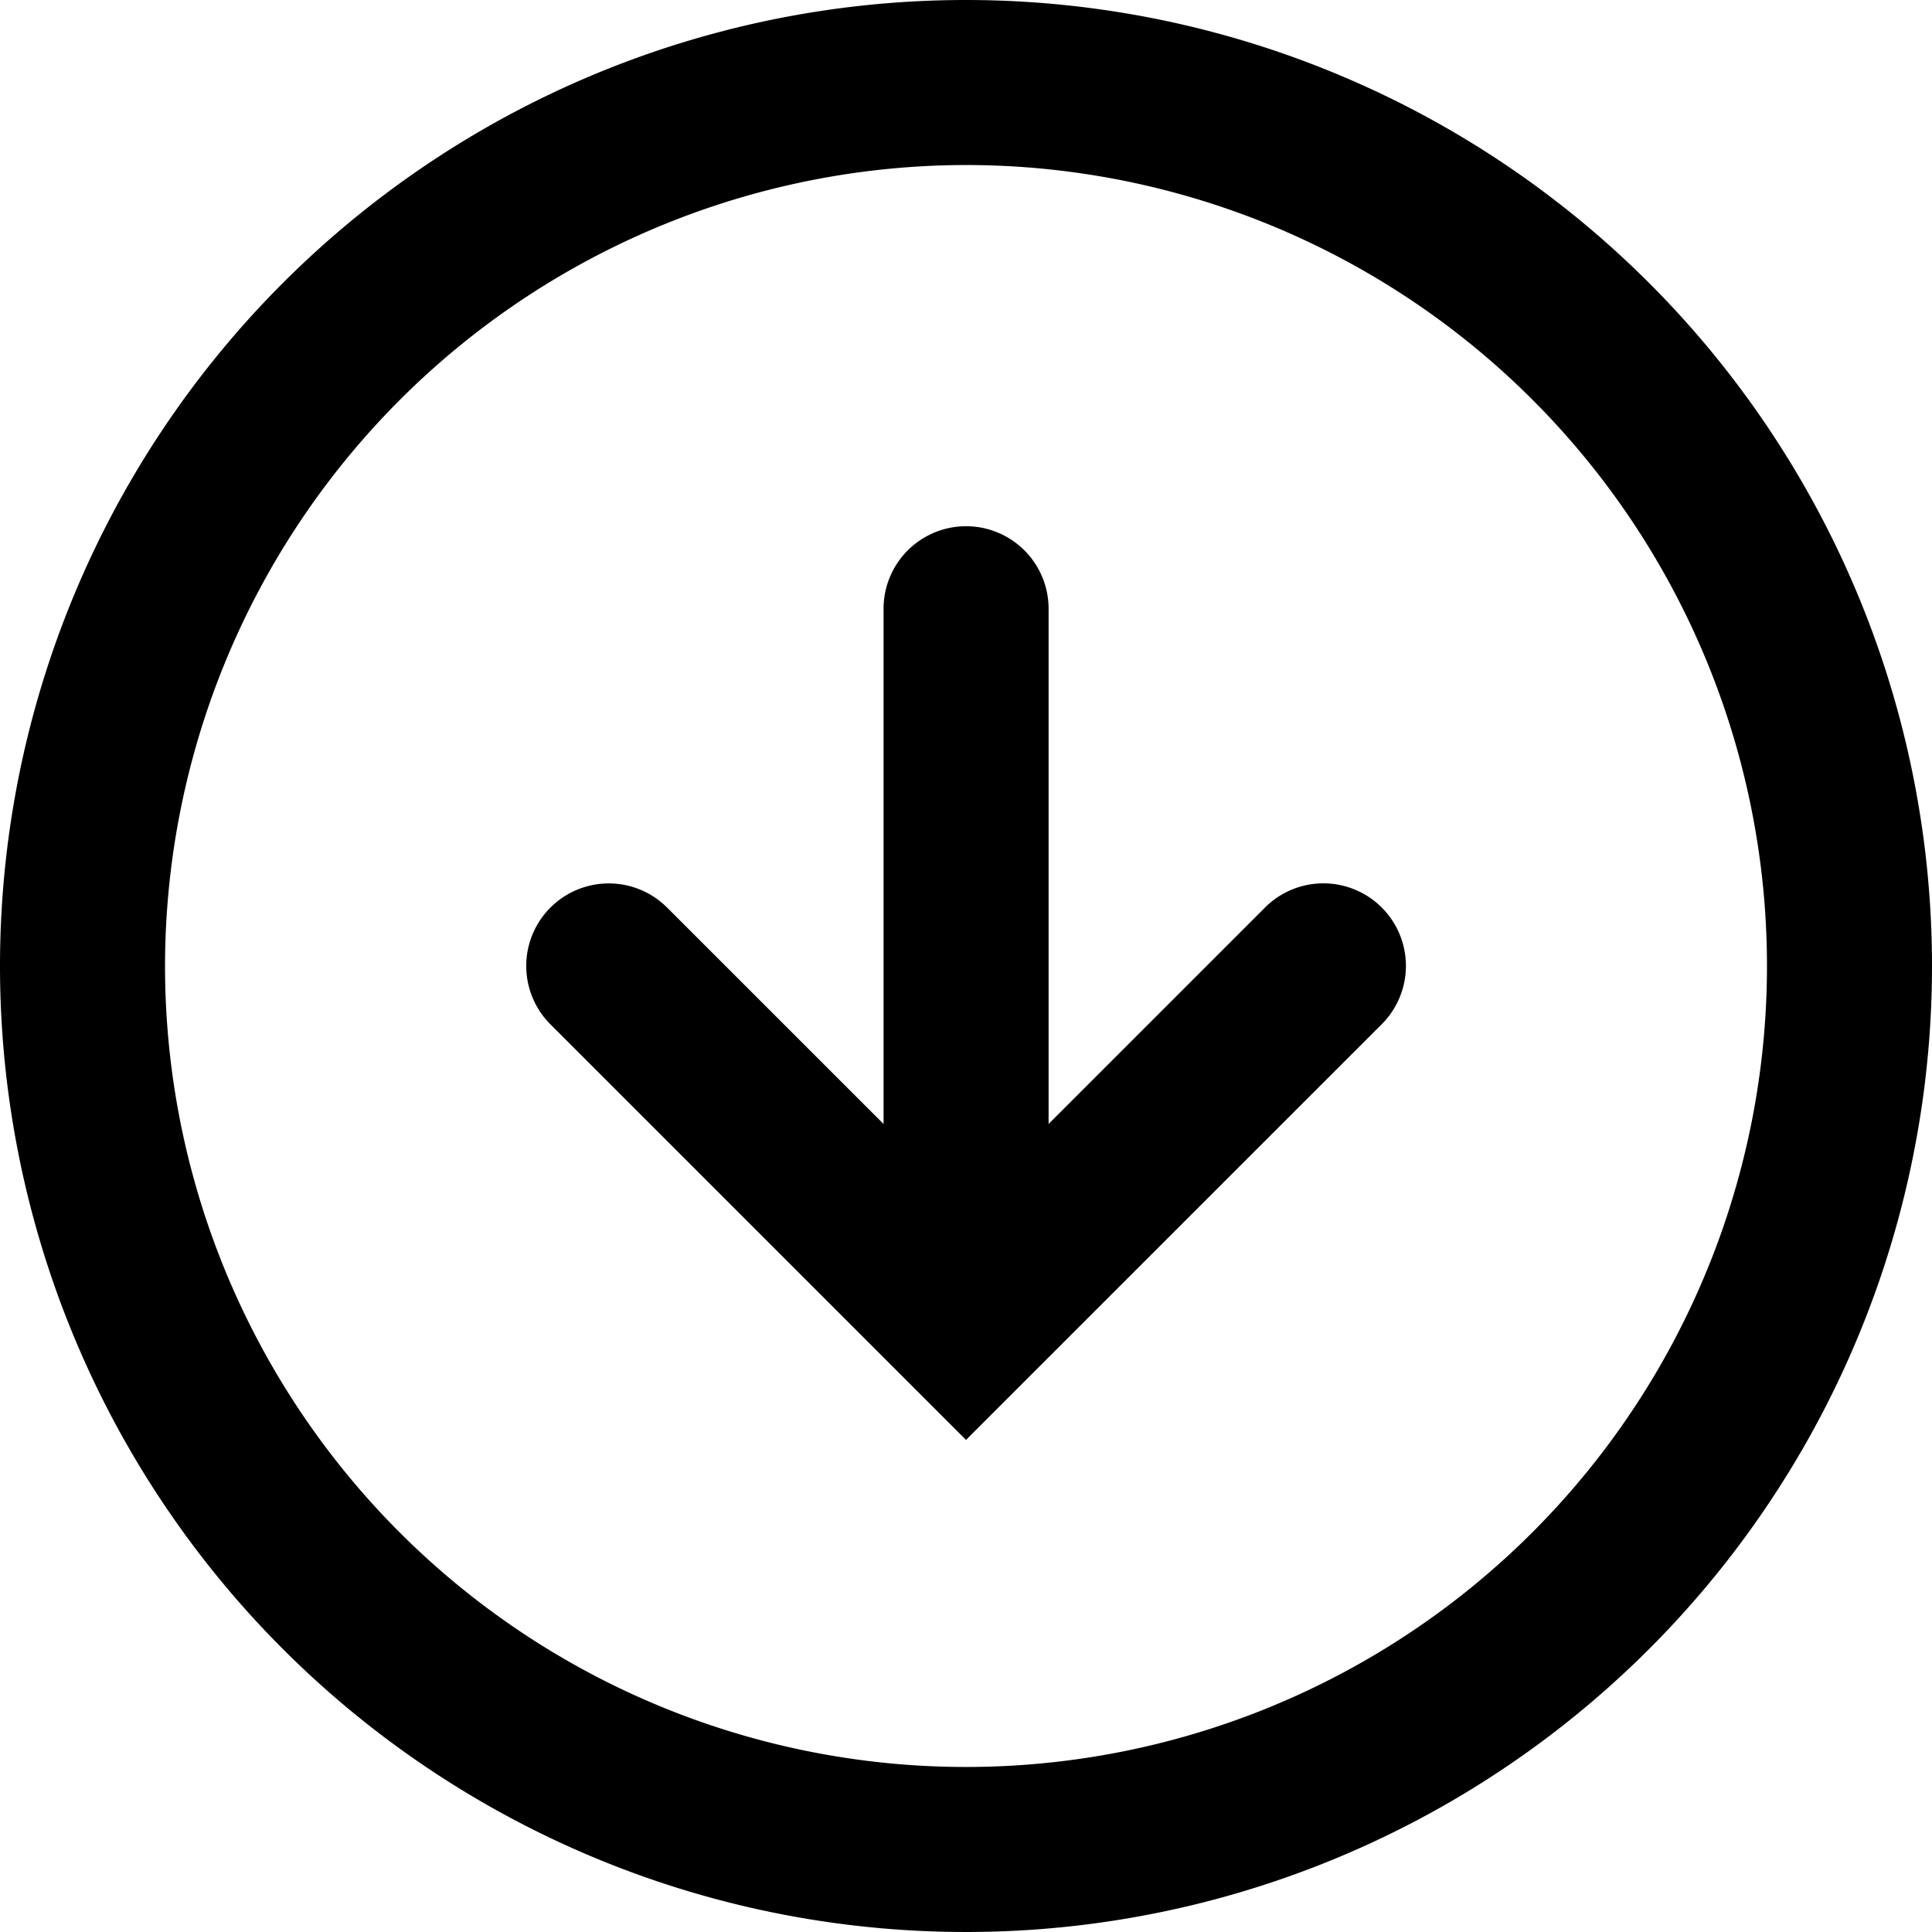 <svg xmlns="http://www.w3.org/2000/svg" viewBox="0 0 48 48"><g><path d="M24 4.1A19.9 19.9 0 1 1 4.1 24 19.922 19.922 0 0 1 24 4.1M24 0a24 24 0 1 0 24 24A24 24 0 0 0 24 0"/><path stroke="rgba(0,0,0,0)" stroke-miterlimit="10" d="M13.675 25.449a2.05 2.05 0 0 1 2.9-2.9l5.377 5.376V15.124a2.05 2.05 0 1 1 4.1 0v12.8l5.377-5.377a2.05 2.05 0 0 1 2.9 2.9L24 35.774Z"/></g></svg>